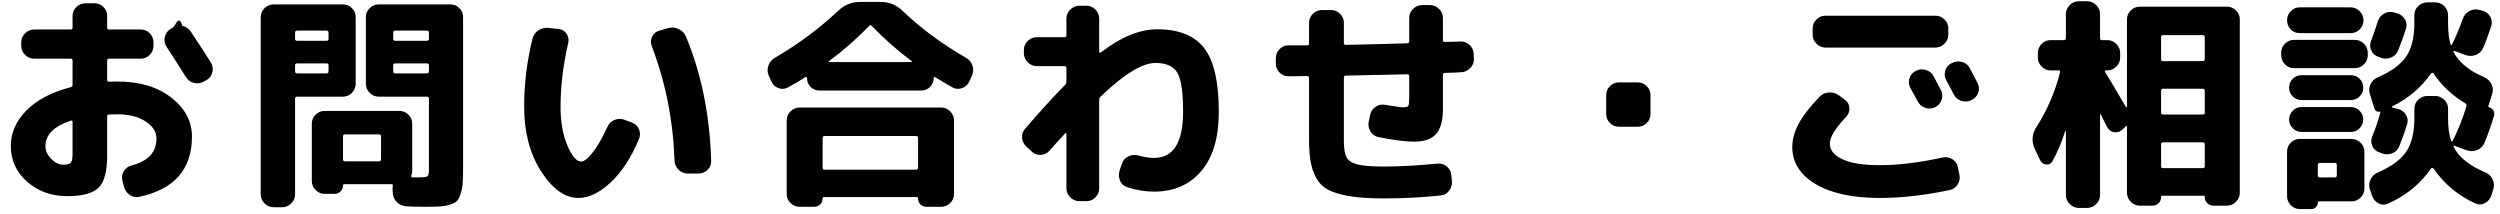 <svg 
 xmlns="http://www.w3.org/2000/svg"
 xmlns:xlink="http://www.w3.org/1999/xlink"
 width="199px" height="17px">
<path fill-rule="evenodd"  fill="rgb(1, 1, 1)"
 d="M198.475,8.801 C198.553,8.939 198.568,9.080 198.520,9.224 C198.292,10.004 198.034,10.730 197.746,11.402 C197.626,11.666 197.431,11.849 197.161,11.951 C196.891,12.053 196.618,12.056 196.342,11.960 L195.370,11.600 C195.346,11.588 195.325,11.591 195.307,11.609 C195.289,11.627 195.286,11.648 195.298,11.672 C195.706,12.500 196.552,13.184 197.836,13.724 C198.100,13.832 198.292,14.015 198.412,14.273 C198.532,14.531 198.550,14.792 198.466,15.056 L198.304,15.578 C198.208,15.854 198.034,16.055 197.782,16.181 C197.530,16.307 197.278,16.309 197.026,16.190 C195.658,15.566 194.554,14.642 193.714,13.418 C193.690,13.394 193.660,13.376 193.624,13.364 C193.588,13.352 193.558,13.358 193.534,13.382 C192.646,14.654 191.494,15.596 190.078,16.208 C189.826,16.327 189.577,16.322 189.331,16.190 C189.085,16.057 188.914,15.854 188.818,15.578 L188.638,15.056 C188.554,14.792 188.575,14.531 188.701,14.273 C188.827,14.015 189.022,13.832 189.286,13.724 C190.366,13.256 191.119,12.701 191.545,12.059 C191.971,11.417 192.184,10.532 192.184,9.404 L192.184,8.648 C192.184,8.372 192.286,8.135 192.490,7.937 C192.694,7.739 192.934,7.640 193.210,7.640 L193.840,7.640 C194.116,7.640 194.356,7.739 194.560,7.937 C194.764,8.135 194.866,8.372 194.866,8.648 L194.866,9.404 C194.866,10.112 194.944,10.706 195.100,11.186 C195.136,11.282 195.178,11.294 195.226,11.222 C195.658,10.382 196.024,9.464 196.324,8.468 C196.348,8.360 196.324,8.282 196.252,8.234 C195.208,7.610 194.356,6.812 193.696,5.840 C193.672,5.816 193.642,5.804 193.606,5.804 C193.570,5.804 193.540,5.816 193.516,5.840 C192.724,6.968 191.692,7.844 190.420,8.468 C190.396,8.480 190.390,8.498 190.402,8.522 C190.414,8.546 190.432,8.564 190.456,8.576 L190.870,8.666 C191.146,8.738 191.359,8.894 191.509,9.134 C191.659,9.374 191.692,9.626 191.608,9.890 C191.452,10.406 191.242,10.994 190.978,11.654 C190.870,11.918 190.684,12.101 190.420,12.203 C190.156,12.305 189.886,12.308 189.610,12.212 L189.376,12.122 C189.112,12.026 188.929,11.852 188.827,11.600 C188.725,11.348 188.728,11.096 188.836,10.844 C189.088,10.244 189.304,9.602 189.484,8.918 C189.484,8.894 189.472,8.882 189.448,8.882 C189.352,8.906 189.262,8.897 189.178,8.855 C189.094,8.813 189.040,8.750 189.016,8.666 L188.638,7.478 C188.554,7.214 188.575,6.953 188.701,6.695 C188.827,6.437 189.022,6.254 189.286,6.146 C190.366,5.678 191.119,5.123 191.545,4.481 C191.971,3.839 192.184,2.954 192.184,1.826 L192.184,1.196 C192.184,0.920 192.286,0.683 192.490,0.485 C192.694,0.287 192.934,0.188 193.210,0.188 L193.840,0.188 C194.116,0.188 194.356,0.287 194.560,0.485 C194.764,0.683 194.866,0.920 194.866,1.196 L194.866,1.826 C194.866,2.522 194.932,3.092 195.064,3.536 C195.076,3.560 195.094,3.575 195.118,3.581 C195.142,3.587 195.160,3.578 195.172,3.554 C195.496,2.906 195.784,2.222 196.036,1.502 C196.132,1.226 196.306,1.019 196.558,0.881 C196.810,0.743 197.068,0.710 197.332,0.782 L197.602,0.854 C197.878,0.926 198.085,1.082 198.223,1.322 C198.361,1.562 198.388,1.814 198.304,2.078 C198.040,2.870 197.824,3.452 197.656,3.824 C197.536,4.088 197.341,4.271 197.071,4.373 C196.801,4.475 196.528,4.478 196.252,4.382 L195.388,4.058 C195.364,4.046 195.340,4.049 195.316,4.067 C195.292,4.085 195.286,4.106 195.298,4.130 C195.718,4.958 196.534,5.630 197.746,6.146 C198.010,6.266 198.202,6.452 198.322,6.704 C198.442,6.956 198.460,7.214 198.376,7.478 L198.070,8.450 C198.058,8.486 198.076,8.516 198.124,8.540 C198.280,8.576 198.397,8.663 198.475,8.801 ZM190.888,4.022 C190.780,4.286 190.594,4.472 190.330,4.580 C190.066,4.688 189.796,4.694 189.520,4.598 L189.286,4.508 C189.022,4.412 188.839,4.238 188.737,3.986 C188.635,3.734 188.638,3.482 188.746,3.230 C188.890,2.870 189.064,2.366 189.268,1.718 C189.352,1.442 189.517,1.232 189.763,1.088 C190.009,0.944 190.264,0.908 190.528,0.980 L190.780,1.052 C191.056,1.124 191.269,1.280 191.419,1.520 C191.569,1.760 191.602,2.012 191.518,2.276 C191.362,2.792 191.152,3.374 190.888,4.022 ZM187.450,5.426 L182.590,5.426 C182.314,5.426 182.077,5.324 181.879,5.120 C181.681,4.916 181.582,4.676 181.582,4.400 L181.582,4.202 C181.582,3.926 181.681,3.686 181.879,3.482 C182.077,3.278 182.314,3.176 182.590,3.176 L187.450,3.176 C187.726,3.176 187.966,3.278 188.170,3.482 C188.374,3.686 188.476,3.926 188.476,4.202 L188.476,4.400 C188.476,4.676 188.374,4.916 188.170,5.120 C187.966,5.324 187.726,5.426 187.450,5.426 ZM187.108,2.636 L183.058,2.636 C182.770,2.636 182.530,2.537 182.338,2.339 C182.146,2.141 182.050,1.898 182.050,1.610 C182.050,1.334 182.149,1.094 182.347,0.890 C182.545,0.686 182.782,0.584 183.058,0.584 L187.108,0.584 C187.384,0.584 187.624,0.686 187.828,0.890 C188.032,1.094 188.134,1.334 188.134,1.610 C188.134,1.898 188.035,2.141 187.837,2.339 C187.639,2.537 187.396,2.636 187.108,2.636 ZM177.262,16.370 L176.182,16.370 C175.990,16.370 175.828,16.304 175.696,16.172 C175.564,16.039 175.498,15.877 175.498,15.686 C175.498,15.614 175.462,15.578 175.390,15.578 L172.114,15.578 C172.054,15.578 172.024,15.614 172.024,15.686 C172.024,15.877 171.958,16.039 171.826,16.172 C171.694,16.304 171.532,16.370 171.340,16.370 L170.332,16.370 C170.056,16.370 169.816,16.268 169.612,16.064 C169.408,15.859 169.306,15.620 169.306,15.344 L169.306,10.052 C169.306,10.028 169.294,10.016 169.270,10.016 C169.246,10.016 169.228,10.022 169.216,10.034 C169.180,10.082 169.126,10.142 169.054,10.214 L168.910,10.340 C168.718,10.508 168.502,10.568 168.262,10.520 C168.022,10.472 167.842,10.334 167.722,10.106 L167.218,9.098 C167.194,9.098 167.176,9.110 167.164,9.134 L167.164,15.524 C167.164,15.800 167.062,16.039 166.858,16.244 C166.654,16.448 166.414,16.550 166.138,16.550 L165.472,16.550 C165.196,16.550 164.956,16.448 164.752,16.244 C164.548,16.039 164.446,15.800 164.446,15.524 L164.446,10.448 C164.434,10.436 164.416,10.430 164.392,10.430 C164.104,11.342 163.762,12.146 163.366,12.842 C163.258,13.034 163.093,13.118 162.871,13.094 C162.649,13.070 162.490,12.956 162.394,12.752 L161.980,11.870 C161.692,11.270 161.734,10.682 162.106,10.106 C162.970,8.738 163.594,7.292 163.978,5.768 C164.002,5.660 163.966,5.606 163.870,5.606 L163.222,5.606 C162.946,5.606 162.709,5.504 162.511,5.300 C162.313,5.096 162.214,4.856 162.214,4.580 L162.214,4.220 C162.214,3.944 162.313,3.704 162.511,3.500 C162.709,3.296 162.946,3.194 163.222,3.194 L164.284,3.194 C164.392,3.194 164.446,3.140 164.446,3.032 L164.446,1.124 C164.446,0.848 164.548,0.608 164.752,0.404 C164.956,0.200 165.196,0.098 165.472,0.098 L166.138,0.098 C166.414,0.098 166.654,0.200 166.858,0.404 C167.062,0.608 167.164,0.848 167.164,1.124 L167.164,3.032 C167.164,3.140 167.212,3.194 167.308,3.194 L167.740,3.194 C168.016,3.194 168.256,3.296 168.460,3.500 C168.664,3.704 168.766,3.944 168.766,4.220 L168.766,4.580 C168.766,4.856 168.664,5.096 168.460,5.300 C168.256,5.504 168.016,5.606 167.740,5.606 L167.632,5.606 C167.536,5.606 167.518,5.654 167.578,5.750 C167.842,6.170 168.388,7.088 169.216,8.504 C169.228,8.516 169.246,8.522 169.270,8.522 C169.294,8.522 169.306,8.510 169.306,8.486 L169.306,1.538 C169.306,1.262 169.408,1.025 169.612,0.827 C169.816,0.629 170.056,0.530 170.332,0.530 L177.262,0.530 C177.538,0.530 177.778,0.629 177.982,0.827 C178.186,1.025 178.288,1.262 178.288,1.538 L178.288,15.344 C178.288,15.620 178.186,15.859 177.982,16.064 C177.778,16.268 177.538,16.370 177.262,16.370 ZM175.498,2.960 C175.498,2.852 175.444,2.798 175.336,2.798 L172.168,2.798 C172.072,2.798 172.024,2.852 172.024,2.960 L172.024,4.706 C172.024,4.814 172.072,4.868 172.168,4.868 L175.336,4.868 C175.444,4.868 175.498,4.814 175.498,4.706 L175.498,2.960 ZM175.498,7.226 C175.498,7.118 175.444,7.064 175.336,7.064 L172.168,7.064 C172.072,7.064 172.024,7.118 172.024,7.226 L172.024,8.972 C172.024,9.068 172.072,9.116 172.168,9.116 L175.336,9.116 C175.444,9.116 175.498,9.068 175.498,8.972 L175.498,7.226 ZM175.498,11.474 C175.498,11.378 175.444,11.330 175.336,11.330 L172.168,11.330 C172.072,11.330 172.024,11.378 172.024,11.474 L172.024,13.220 C172.024,13.328 172.072,13.382 172.168,13.382 L175.336,13.382 C175.444,13.382 175.498,13.328 175.498,13.220 L175.498,11.474 ZM156.958,7.946 L156.904,7.982 C156.652,8.102 156.391,8.117 156.121,8.027 C155.851,7.937 155.650,7.766 155.518,7.514 C155.458,7.394 155.362,7.208 155.230,6.956 C155.098,6.704 154.996,6.518 154.924,6.398 C154.792,6.158 154.765,5.900 154.843,5.624 C154.921,5.348 155.086,5.150 155.338,5.030 L155.392,5.012 C155.644,4.880 155.908,4.853 156.184,4.931 C156.460,5.009 156.664,5.174 156.796,5.426 C157.192,6.182 157.396,6.572 157.408,6.596 C157.540,6.848 157.561,7.106 157.471,7.370 C157.381,7.634 157.210,7.826 156.958,7.946 ZM154.060,3.788 L145.312,3.788 C145.036,3.788 144.796,3.686 144.592,3.482 C144.388,3.278 144.286,3.038 144.286,2.762 L144.286,2.258 C144.286,1.982 144.388,1.745 144.592,1.547 C144.796,1.349 145.036,1.250 145.312,1.250 L154.060,1.250 C154.336,1.250 154.576,1.349 154.780,1.547 C154.984,1.745 155.086,1.982 155.086,2.258 L155.086,2.762 C155.086,3.038 154.984,3.278 154.780,3.482 C154.576,3.686 154.336,3.788 154.060,3.788 ZM153.232,8.576 C152.968,8.480 152.770,8.306 152.638,8.054 C152.578,7.946 152.386,7.592 152.062,6.992 C151.930,6.752 151.906,6.500 151.990,6.236 C152.074,5.972 152.242,5.774 152.494,5.642 L152.512,5.642 C152.764,5.510 153.028,5.486 153.304,5.570 C153.580,5.654 153.784,5.822 153.916,6.074 C154.048,6.314 154.246,6.686 154.510,7.190 C154.630,7.442 154.642,7.700 154.546,7.964 C154.450,8.228 154.276,8.420 154.024,8.540 C153.760,8.660 153.496,8.672 153.232,8.576 ZM145.582,7.361 C145.882,7.343 146.146,7.418 146.374,7.586 L146.860,7.946 C147.076,8.102 147.193,8.315 147.211,8.585 C147.229,8.855 147.148,9.086 146.968,9.278 C146.092,10.214 145.654,10.928 145.654,11.420 C145.654,11.948 145.990,12.368 146.662,12.680 C147.334,12.992 148.324,13.148 149.632,13.148 C151.108,13.148 152.776,12.944 154.636,12.536 C154.912,12.476 155.170,12.521 155.410,12.671 C155.650,12.821 155.794,13.028 155.842,13.292 L155.968,13.886 C156.028,14.174 155.983,14.438 155.833,14.678 C155.683,14.918 155.470,15.067 155.194,15.128 C153.202,15.548 151.348,15.758 149.632,15.758 C147.460,15.758 145.756,15.389 144.520,14.651 C143.284,13.913 142.666,12.932 142.666,11.708 C142.666,11.108 142.831,10.496 143.161,9.872 C143.491,9.248 144.052,8.522 144.844,7.694 C145.036,7.490 145.282,7.379 145.582,7.361 ZM130.372,10.088 L128.860,10.088 C128.584,10.088 128.347,9.989 128.149,9.791 C127.951,9.593 127.852,9.356 127.852,9.080 L127.852,7.568 C127.852,7.292 127.951,7.055 128.149,6.857 C128.347,6.659 128.584,6.560 128.860,6.560 L130.372,6.560 C130.648,6.560 130.885,6.659 131.083,6.857 C131.281,7.055 131.380,7.292 131.380,7.568 L131.380,9.080 C131.380,9.356 131.281,9.593 131.083,9.791 C130.885,9.989 130.648,10.088 130.372,10.088 ZM116.314,5.750 C116.158,5.762 115.936,5.774 115.648,5.786 C115.360,5.798 115.144,5.804 115.000,5.804 C114.904,5.804 114.856,5.858 114.856,5.966 L114.856,8.666 C114.856,9.602 114.673,10.271 114.307,10.673 C113.941,11.075 113.356,11.276 112.552,11.276 C111.880,11.276 110.944,11.156 109.744,10.916 C109.468,10.868 109.252,10.721 109.096,10.475 C108.940,10.229 108.892,9.962 108.952,9.674 L109.060,9.152 C109.120,8.876 109.264,8.660 109.492,8.504 C109.720,8.348 109.972,8.294 110.248,8.342 C111.016,8.474 111.502,8.540 111.706,8.540 C111.922,8.540 112.054,8.501 112.102,8.423 C112.150,8.345 112.174,8.126 112.174,7.766 L112.174,6.056 C112.174,5.960 112.120,5.912 112.012,5.912 C111.532,5.924 111.019,5.936 110.473,5.948 C109.927,5.960 109.324,5.972 108.664,5.984 C108.004,5.996 107.494,6.008 107.134,6.020 C107.026,6.020 106.972,6.074 106.972,6.182 L106.972,11.204 C106.972,11.828 107.047,12.272 107.197,12.536 C107.347,12.800 107.638,12.986 108.070,13.094 C108.502,13.202 109.216,13.256 110.212,13.256 C111.436,13.256 112.840,13.178 114.424,13.022 C114.700,12.998 114.946,13.073 115.162,13.247 C115.378,13.421 115.498,13.646 115.522,13.922 L115.576,14.426 C115.600,14.702 115.525,14.954 115.351,15.182 C115.177,15.409 114.952,15.535 114.676,15.560 C113.176,15.715 111.688,15.794 110.212,15.794 C109.216,15.794 108.385,15.749 107.719,15.659 C107.053,15.569 106.483,15.427 106.009,15.236 C105.535,15.044 105.172,14.765 104.920,14.399 C104.668,14.033 104.485,13.598 104.371,13.094 C104.257,12.590 104.200,11.960 104.200,11.204 L104.200,6.218 C104.200,6.110 104.152,6.056 104.056,6.056 C103.888,6.056 103.642,6.059 103.318,6.065 C102.994,6.071 102.748,6.074 102.580,6.074 C102.292,6.074 102.049,5.975 101.851,5.777 C101.653,5.579 101.554,5.336 101.554,5.048 L101.554,4.634 C101.554,4.358 101.653,4.118 101.851,3.914 C102.049,3.710 102.286,3.608 102.562,3.608 L104.056,3.608 C104.152,3.608 104.200,3.554 104.200,3.446 L104.200,1.808 C104.200,1.532 104.302,1.295 104.506,1.097 C104.710,0.899 104.950,0.800 105.226,0.800 L105.946,0.800 C106.222,0.800 106.462,0.899 106.666,1.097 C106.870,1.295 106.972,1.532 106.972,1.808 L106.972,3.410 C106.972,3.518 107.020,3.572 107.116,3.572 C109.348,3.524 110.980,3.482 112.012,3.446 C112.120,3.446 112.174,3.392 112.174,3.284 L112.174,1.430 C112.174,1.154 112.276,0.914 112.480,0.710 C112.684,0.506 112.924,0.404 113.200,0.404 L113.830,0.404 C114.106,0.404 114.346,0.506 114.550,0.710 C114.754,0.914 114.856,1.154 114.856,1.430 L114.856,3.194 C114.856,3.290 114.904,3.338 115.000,3.338 C115.144,3.326 115.354,3.320 115.630,3.320 C115.906,3.320 116.110,3.314 116.242,3.302 C116.518,3.290 116.761,3.380 116.971,3.572 C117.181,3.764 117.292,3.998 117.304,4.274 L117.322,4.688 C117.334,4.964 117.238,5.207 117.034,5.417 C116.830,5.627 116.590,5.738 116.314,5.750 ZM91.852,15.254 C91.144,15.254 90.430,15.134 89.710,14.894 C89.434,14.798 89.245,14.618 89.143,14.354 C89.041,14.090 89.038,13.814 89.134,13.526 L89.314,13.004 C89.398,12.752 89.566,12.566 89.818,12.446 C90.070,12.326 90.334,12.302 90.610,12.374 C91.102,12.506 91.516,12.572 91.852,12.572 C93.400,12.572 94.174,11.348 94.174,8.900 C94.174,7.340 94.021,6.302 93.715,5.786 C93.409,5.270 92.830,5.012 91.978,5.012 C90.922,5.012 89.464,5.906 87.604,7.694 C87.532,7.766 87.496,7.850 87.496,7.946 L87.496,14.984 C87.496,15.260 87.397,15.499 87.199,15.704 C87.001,15.908 86.764,16.010 86.488,16.010 L85.912,16.010 C85.636,16.010 85.396,15.908 85.192,15.704 C84.988,15.499 84.886,15.260 84.886,14.984 L84.886,10.646 C84.886,10.622 84.877,10.604 84.859,10.592 C84.841,10.580 84.820,10.586 84.796,10.610 C84.052,11.414 83.632,11.876 83.536,11.996 C83.356,12.200 83.128,12.311 82.852,12.329 C82.576,12.347 82.336,12.260 82.132,12.068 L81.700,11.672 C81.496,11.480 81.382,11.246 81.358,10.970 C81.334,10.694 81.418,10.448 81.610,10.232 C82.846,8.804 83.902,7.646 84.778,6.758 C84.850,6.686 84.886,6.602 84.886,6.506 L84.886,5.426 C84.886,5.318 84.838,5.264 84.742,5.264 L82.528,5.264 C82.252,5.264 82.012,5.162 81.808,4.958 C81.604,4.754 81.502,4.514 81.502,4.238 L81.502,3.968 C81.502,3.692 81.604,3.455 81.808,3.257 C82.012,3.059 82.252,2.960 82.528,2.960 L84.742,2.960 C84.838,2.960 84.886,2.906 84.886,2.798 L84.886,1.484 C84.886,1.208 84.988,0.968 85.192,0.764 C85.396,0.560 85.636,0.458 85.912,0.458 L86.488,0.458 C86.764,0.458 87.001,0.560 87.199,0.764 C87.397,0.968 87.496,1.208 87.496,1.484 L87.496,4.112 C87.496,4.208 87.544,4.226 87.640,4.166 C89.224,2.942 90.718,2.330 92.122,2.330 C93.838,2.330 95.083,2.831 95.857,3.833 C96.631,4.835 97.018,6.524 97.018,8.900 C97.018,10.952 96.553,12.524 95.623,13.616 C94.693,14.708 93.436,15.254 91.852,15.254 ZM77.146,6.506 C77.026,6.758 76.834,6.929 76.570,7.019 C76.306,7.109 76.054,7.088 75.814,6.956 C75.694,6.896 75.238,6.626 74.446,6.146 C74.362,6.086 74.320,6.110 74.320,6.218 C74.320,6.494 74.224,6.728 74.032,6.920 C73.840,7.112 73.606,7.208 73.330,7.208 L65.230,7.208 C64.954,7.208 64.720,7.112 64.528,6.920 C64.336,6.728 64.240,6.494 64.240,6.218 C64.240,6.182 64.222,6.155 64.186,6.137 C64.150,6.119 64.120,6.122 64.096,6.146 C63.616,6.458 63.160,6.728 62.728,6.956 C62.488,7.088 62.239,7.109 61.981,7.019 C61.723,6.929 61.534,6.758 61.414,6.506 L61.198,6.038 C61.078,5.774 61.066,5.504 61.162,5.228 C61.258,4.952 61.432,4.742 61.684,4.598 C63.520,3.530 65.194,2.288 66.706,0.872 C67.210,0.392 67.798,0.152 68.470,0.152 L70.090,0.152 C70.762,0.152 71.344,0.386 71.836,0.854 C73.288,2.246 74.974,3.494 76.894,4.598 C77.146,4.742 77.317,4.952 77.407,5.228 C77.497,5.504 77.482,5.774 77.362,6.038 L77.146,6.506 ZM72.574,4.868 C71.446,4.028 70.384,3.092 69.388,2.060 C69.316,1.988 69.250,1.988 69.190,2.060 C68.230,3.056 67.162,3.992 65.986,4.868 C65.938,4.916 65.950,4.940 66.022,4.940 L72.538,4.940 C72.610,4.940 72.622,4.916 72.574,4.868 ZM55.600,13.814 L54.736,13.814 C54.460,13.814 54.220,13.712 54.016,13.508 C53.812,13.304 53.704,13.064 53.692,12.788 C53.584,9.584 52.978,6.542 51.874,3.662 C51.778,3.410 51.790,3.161 51.910,2.915 C52.030,2.669 52.222,2.510 52.486,2.438 L53.188,2.240 C53.464,2.156 53.737,2.177 54.007,2.303 C54.277,2.429 54.472,2.624 54.592,2.888 C55.828,5.840 56.500,9.146 56.608,12.806 C56.620,13.082 56.524,13.319 56.320,13.517 C56.116,13.715 55.876,13.814 55.600,13.814 ZM48.607,14.525 C47.725,15.346 46.870,15.758 46.042,15.758 C44.974,15.758 43.987,15.056 43.081,13.652 C42.175,12.248 41.722,10.532 41.722,8.504 C41.722,6.668 41.944,4.862 42.388,3.086 C42.460,2.798 42.619,2.573 42.865,2.411 C43.111,2.249 43.384,2.186 43.684,2.222 L44.476,2.312 C44.740,2.336 44.947,2.459 45.097,2.681 C45.247,2.903 45.292,3.146 45.232,3.410 C44.824,5.174 44.620,6.872 44.620,8.504 C44.620,9.716 44.803,10.745 45.169,11.591 C45.535,12.437 45.898,12.860 46.258,12.860 C46.486,12.860 46.789,12.623 47.167,12.149 C47.545,11.675 47.938,10.994 48.346,10.106 C48.466,9.842 48.655,9.656 48.913,9.548 C49.171,9.440 49.432,9.434 49.696,9.530 L50.272,9.746 C50.548,9.842 50.743,10.019 50.857,10.277 C50.971,10.535 50.974,10.796 50.866,11.060 C50.242,12.548 49.489,13.703 48.607,14.525 ZM36.682,15.380 C36.598,15.656 36.502,15.854 36.394,15.974 C36.286,16.093 36.100,16.196 35.836,16.280 C35.572,16.363 35.296,16.415 35.008,16.433 C34.720,16.451 34.318,16.460 33.802,16.460 C33.286,16.460 32.806,16.448 32.362,16.424 C32.074,16.412 31.822,16.304 31.606,16.100 C31.390,15.895 31.276,15.650 31.264,15.362 L31.246,15.056 C31.246,14.948 31.252,14.864 31.264,14.804 C31.288,14.708 31.252,14.660 31.156,14.660 L27.394,14.660 C27.334,14.660 27.304,14.690 27.304,14.750 C27.304,14.941 27.238,15.103 27.106,15.236 C26.974,15.368 26.812,15.434 26.620,15.434 L25.846,15.434 C25.570,15.434 25.330,15.332 25.126,15.128 C24.922,14.923 24.820,14.684 24.820,14.408 L24.820,9.836 C24.820,9.560 24.922,9.323 25.126,9.125 C25.330,8.927 25.570,8.828 25.846,8.828 L31.786,8.828 C32.062,8.828 32.302,8.927 32.506,9.125 C32.710,9.323 32.812,9.560 32.812,9.836 L32.812,13.634 C32.812,13.718 32.788,13.832 32.740,13.976 C32.716,14.072 32.752,14.120 32.848,14.120 L33.334,14.120 C33.730,14.120 33.964,14.090 34.036,14.030 C34.108,13.970 34.144,13.760 34.144,13.400 L34.144,7.856 C34.144,7.748 34.090,7.694 33.982,7.694 L30.148,7.694 C29.872,7.694 29.632,7.592 29.428,7.388 C29.224,7.184 29.122,6.944 29.122,6.668 L29.122,1.358 C29.122,1.082 29.224,0.845 29.428,0.647 C29.632,0.449 29.872,0.350 30.148,0.350 L35.854,0.350 C36.130,0.350 36.367,0.449 36.565,0.647 C36.763,0.845 36.862,1.082 36.862,1.358 L36.862,13.202 C36.862,13.754 36.853,14.186 36.835,14.498 C36.817,14.810 36.766,15.103 36.682,15.380 ZM30.328,10.844 C30.328,10.748 30.280,10.700 30.184,10.700 L27.448,10.700 C27.352,10.700 27.304,10.748 27.304,10.844 L27.304,12.680 C27.304,12.788 27.352,12.842 27.448,12.842 L30.184,12.842 C30.280,12.842 30.328,12.788 30.328,12.680 L30.328,10.844 ZM34.144,2.600 C34.144,2.492 34.090,2.438 33.982,2.438 L31.462,2.438 C31.354,2.438 31.300,2.492 31.300,2.600 L31.300,3.086 C31.300,3.194 31.354,3.248 31.462,3.248 L33.982,3.248 C34.090,3.248 34.144,3.194 34.144,3.086 L34.144,2.600 ZM34.144,5.192 C34.144,5.096 34.090,5.048 33.982,5.048 L31.462,5.048 C31.354,5.048 31.300,5.096 31.300,5.192 L31.300,5.678 C31.300,5.786 31.354,5.840 31.462,5.840 L33.982,5.840 C34.090,5.840 34.144,5.786 34.144,5.678 L34.144,5.192 ZM27.304,7.694 L23.650,7.694 C23.542,7.694 23.488,7.748 23.488,7.856 L23.488,15.470 C23.488,15.746 23.386,15.985 23.182,16.190 C22.978,16.394 22.738,16.496 22.462,16.496 L21.778,16.496 C21.502,16.496 21.262,16.394 21.058,16.190 C20.854,15.985 20.752,15.746 20.752,15.470 L20.752,1.358 C20.752,1.082 20.854,0.845 21.058,0.647 C21.262,0.449 21.502,0.350 21.778,0.350 L27.304,0.350 C27.580,0.350 27.817,0.449 28.015,0.647 C28.213,0.845 28.312,1.082 28.312,1.358 L28.312,6.668 C28.312,6.944 28.213,7.184 28.015,7.388 C27.817,7.592 27.580,7.694 27.304,7.694 ZM26.152,2.600 C26.152,2.492 26.098,2.438 25.990,2.438 L23.650,2.438 C23.542,2.438 23.488,2.492 23.488,2.600 L23.488,3.086 C23.488,3.194 23.542,3.248 23.650,3.248 L25.990,3.248 C26.098,3.248 26.152,3.194 26.152,3.086 L26.152,2.600 ZM26.152,5.192 C26.152,5.096 26.098,5.048 25.990,5.048 L23.650,5.048 C23.542,5.048 23.488,5.096 23.488,5.192 L23.488,5.678 C23.488,5.786 23.542,5.840 23.650,5.840 L25.990,5.840 C26.098,5.840 26.152,5.786 26.152,5.678 L26.152,5.192 ZM16.432,6.380 L16.198,6.506 C15.946,6.638 15.685,6.668 15.415,6.596 C15.145,6.524 14.938,6.368 14.794,6.128 C14.326,5.372 13.816,4.574 13.264,3.734 C13.108,3.506 13.057,3.254 13.111,2.978 C13.165,2.702 13.306,2.486 13.534,2.330 L13.750,2.204 C13.978,2.048 14.233,1.1 14.515,2.060 C14.797,2.120 15.016,2.264 15.172,2.492 C15.940,3.644 16.480,4.478 16.792,4.994 C16.936,5.234 16.972,5.492 16.900,5.768 C16.828,6.044 16.672,6.248 16.432,6.380 ZM11.212,4.670 L8.692,4.670 C8.584,4.670 8.530,4.718 8.530,4.814 L8.530,6.362 C8.530,6.458 8.584,6.506 8.692,6.506 C8.764,6.506 8.872,6.503 9.016,6.497 C9.160,6.491 9.268,6.488 9.340,6.488 C11.104,6.488 12.535,6.914 13.633,7.766 C14.731,8.618 15.280,9.656 15.280,10.880 C15.280,13.472 13.882,15.067 11.086,15.668 C10.810,15.728 10.555,15.677 10.321,15.515 C10.087,15.353 9.934,15.128 9.862,14.840 L9.736,14.354 C9.676,14.090 9.718,13.844 9.862,13.616 C10.006,13.388 10.210,13.238 10.474,13.166 C11.794,12.830 12.454,12.116 12.454,11.024 C12.454,10.496 12.166,10.043 11.590,9.665 C11.014,9.287 10.264,9.098 9.340,9.098 C9.256,9.098 9.142,9.101 8.998,9.107 C8.854,9.113 8.746,9.116 8.674,9.116 C8.578,9.116 8.530,9.170 8.530,9.278 L8.530,12.428 C8.530,13.652 8.302,14.489 7.846,14.939 C7.390,15.389 6.562,15.614 5.362,15.614 C4.102,15.614 3.037,15.233 2.167,14.471 C1.297,13.709 0.862,12.758 0.862,11.618 C0.862,10.574 1.276,9.632 2.104,8.792 C2.932,7.952 4.108,7.334 5.632,6.938 C5.728,6.914 5.776,6.848 5.776,6.740 L5.776,4.814 C5.776,4.718 5.722,4.670 5.614,4.670 L2.716,4.670 C2.440,4.670 2.200,4.568 1.996,4.364 C1.792,4.160 1.690,3.920 1.690,3.644 L1.690,3.374 C1.690,3.098 1.792,2.858 1.996,2.654 C2.200,2.450 2.440,2.348 2.716,2.348 L5.614,2.348 C5.722,2.348 5.776,2.300 5.776,2.204 L5.776,1.268 C5.776,0.992 5.878,0.755 6.082,0.557 C6.286,0.359 6.526,0.260 6.802,0.260 L7.522,0.260 C7.798,0.260 8.035,0.359 8.233,0.557 C8.431,0.755 8.530,0.992 8.530,1.268 L8.530,2.204 C8.530,2.300 8.584,2.348 8.692,2.348 L11.212,2.348 C11.488,2.348 11.725,2.450 11.923,2.654 C12.121,2.858 12.220,3.098 12.220,3.374 L12.220,3.644 C12.220,3.920 12.121,4.160 11.923,4.364 C11.725,4.568 11.488,4.670 11.212,4.670 ZM5.776,9.710 C5.776,9.614 5.728,9.578 5.632,9.602 C4.288,10.058 3.616,10.730 3.616,11.618 C3.616,11.990 3.769,12.332 4.075,12.644 C4.381,12.956 4.708,13.112 5.056,13.112 C5.344,13.112 5.536,13.058 5.632,12.950 C5.728,12.842 5.776,12.608 5.776,12.248 L5.776,9.710 ZM63.646,8.558 L74.914,8.558 C75.190,8.558 75.430,8.660 75.634,8.864 C75.838,9.068 75.940,9.308 75.940,9.584 L75.940,15.452 C75.940,15.728 75.838,15.965 75.634,16.163 C75.430,16.361 75.190,16.460 74.914,16.460 L73.744,16.460 C73.552,16.460 73.393,16.397 73.267,16.271 C73.141,16.145 73.078,15.985 73.078,15.794 C73.078,15.722 73.042,15.686 72.970,15.686 L65.590,15.686 C65.518,15.686 65.482,15.722 65.482,15.794 C65.482,15.985 65.416,16.145 65.284,16.271 C65.152,16.397 64.990,16.460 64.798,16.460 L63.646,16.460 C63.370,16.460 63.130,16.361 62.926,16.163 C62.722,15.965 62.620,15.728 62.620,15.452 L62.620,9.584 C62.620,9.308 62.722,9.068 62.926,8.864 C63.130,8.660 63.370,8.558 63.646,8.558 ZM65.482,13.346 C65.482,13.454 65.536,13.508 65.644,13.508 L72.916,13.508 C73.024,13.508 73.078,13.454 73.078,13.346 L73.078,10.988 C73.078,10.880 73.024,10.826 72.916,10.826 L65.644,10.826 C65.536,10.826 65.482,10.880 65.482,10.988 L65.482,13.346 ZM187.126,7.964 L183.202,7.964 C182.926,7.964 182.692,7.868 182.500,7.676 C182.308,7.484 182.212,7.250 182.212,6.974 C182.212,6.698 182.308,6.464 182.500,6.272 C182.692,6.080 182.926,5.984 183.202,5.984 L187.126,5.984 C187.402,5.984 187.636,6.080 187.828,6.272 C188.020,6.464 188.116,6.698 188.116,6.974 C188.116,7.250 188.020,7.484 187.828,7.676 C187.636,7.868 187.402,7.964 187.126,7.964 ZM187.828,10.205 C187.636,10.403 187.402,10.502 187.126,10.502 L183.202,10.502 C182.926,10.502 182.692,10.403 182.500,10.205 C182.308,10.007 182.212,9.776 182.212,9.512 C182.212,9.248 182.308,9.017 182.500,8.819 C182.692,8.621 182.926,8.522 183.202,8.522 L187.126,8.522 C187.402,8.522 187.636,8.621 187.828,8.819 C188.020,9.017 188.116,9.248 188.116,9.512 C188.116,9.776 188.020,10.007 187.828,10.205 ZM183.058,11.060 L187.180,11.060 C187.456,11.060 187.696,11.159 187.900,11.357 C188.104,11.555 188.206,11.792 188.206,12.068 L188.206,15.020 C188.206,15.296 188.104,15.533 187.900,15.731 C187.696,15.929 187.456,16.028 187.180,16.028 L184.588,16.028 C184.528,16.028 184.498,16.057 184.498,16.118 C184.498,16.262 184.447,16.385 184.345,16.487 C184.243,16.588 184.120,16.640 183.976,16.640 L183.058,16.640 C182.782,16.640 182.545,16.538 182.347,16.334 C182.149,16.129 182.050,15.890 182.050,15.614 L182.050,12.068 C182.050,11.792 182.149,11.555 182.347,11.357 C182.545,11.159 182.782,11.060 183.058,11.060 ZM184.498,13.958 C184.498,14.066 184.552,14.120 184.660,14.120 L185.866,14.120 C185.962,14.120 186.010,14.066 186.010,13.958 L186.010,13.130 C186.010,13.022 185.962,12.968 185.866,12.968 L184.660,12.968 C184.552,12.968 184.498,13.022 184.498,13.130 L184.498,13.958 Z"/>
</svg>